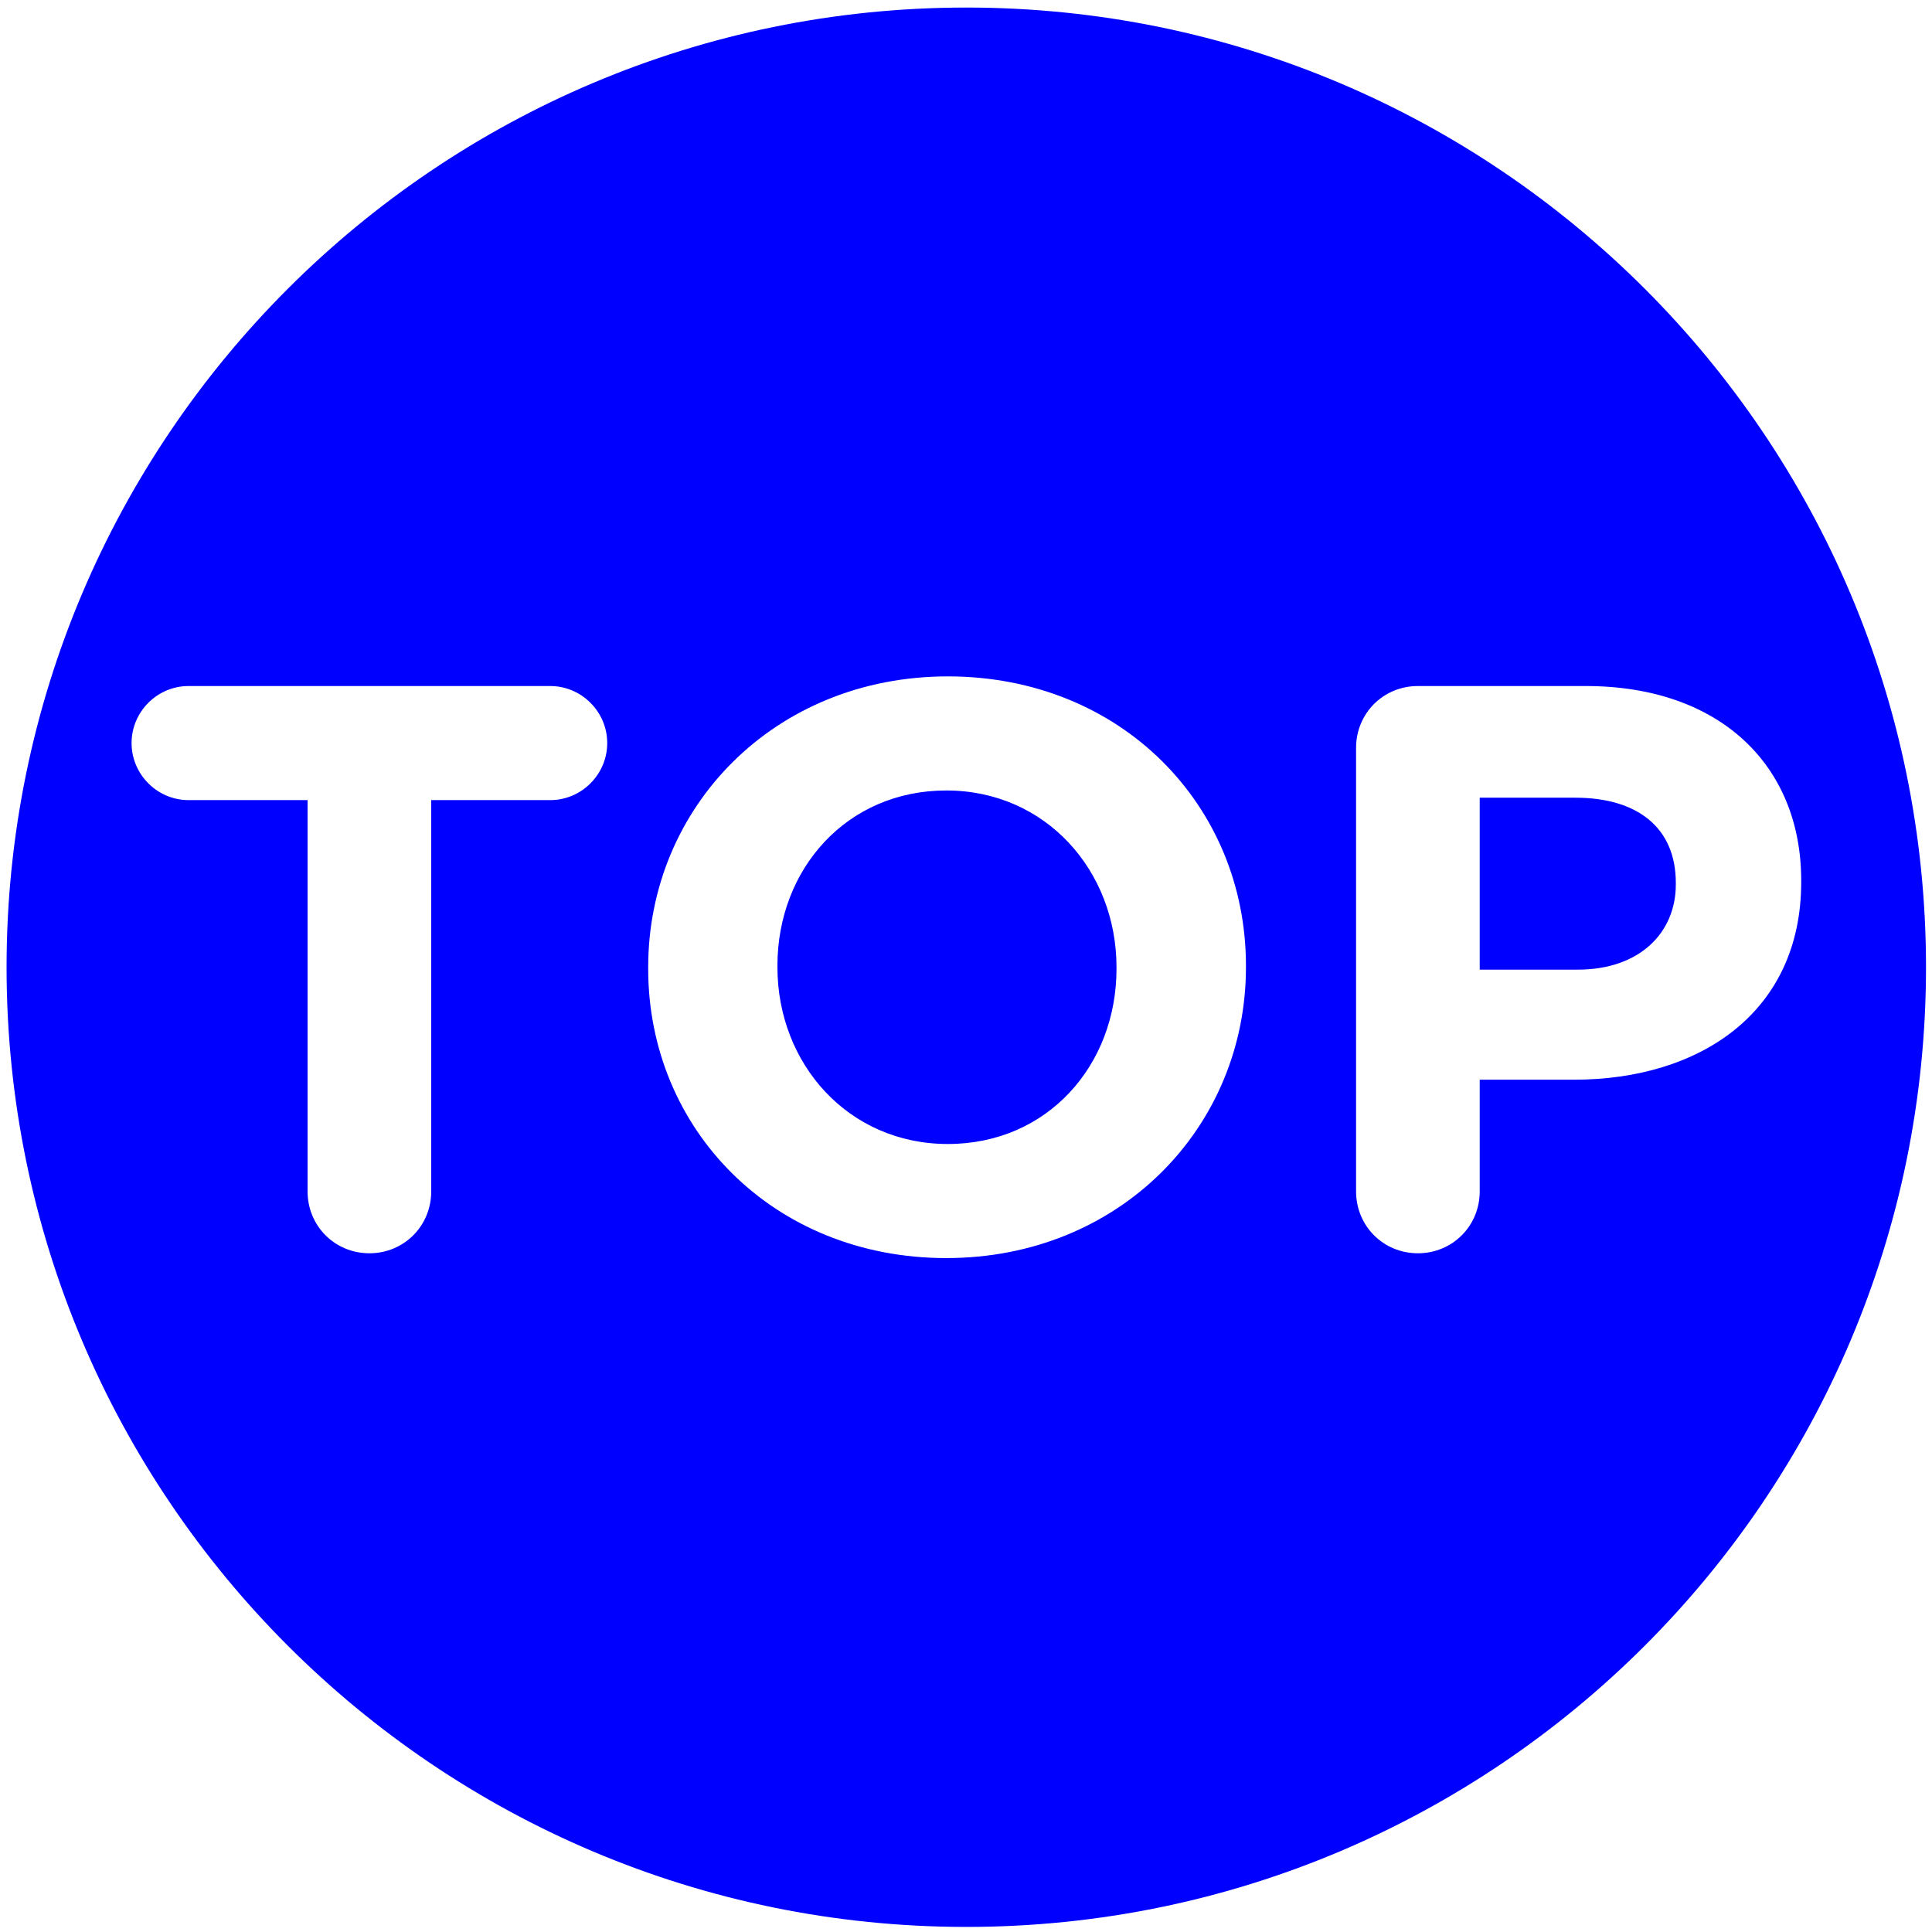 <?xml version="1.0" encoding="UTF-8" standalone="no"?>
<!DOCTYPE svg PUBLIC "-//W3C//DTD SVG 1.1//EN" "http://www.w3.org/Graphics/SVG/1.1/DTD/svg11.dtd">
<svg width="100%" height="100%" viewBox="0 0 100 100" version="1.1" xmlns="http://www.w3.org/2000/svg" xmlns:xlink="http://www.w3.org/1999/xlink" xml:space="preserve" style="fill-rule:evenodd;clip-rule:evenodd;stroke-linejoin:round;stroke-miterlimit:1.414;">
    <g transform="matrix(1,0,0,1,-1500,0)">
        <rect id="top" x="1500" y="0" width="100" height="100" style="fill:none;"/>
        <g>
            <g transform="matrix(0.997,0,0,0.996,1499.65,0.282)">
                <rect x="0.37" y="-0.281" width="100.22" height="100.394" style="fill:none;"/>
            </g>
            <path d="M1550.02,0.391C1577.43,0.391 1599.69,22.648 1599.69,50.064C1599.69,77.479 1577.43,99.737 1550.02,99.737C1522.6,99.737 1500.34,77.479 1500.34,50.064C1500.34,22.648 1522.6,0.391 1550.02,0.391ZM1548.98,65.118C1557.96,65.118 1564.49,58.34 1564.49,50.064L1564.49,49.981C1564.49,41.705 1558.04,35.01 1549.06,35.01C1540.08,35.01 1533.55,41.788 1533.55,50.064L1533.55,50.147C1533.55,58.423 1540,65.118 1548.98,65.118ZM1528.48,41.414C1530.1,41.414 1531.43,40.083 1531.43,38.461C1531.43,36.84 1530.1,35.509 1528.48,35.509L1509.76,35.509C1508.14,35.509 1506.81,36.84 1506.81,38.461C1506.81,40.083 1508.14,41.414 1509.76,41.414L1515.92,41.414L1515.92,61.666C1515.92,63.455 1517.33,64.869 1519.12,64.869C1520.91,64.869 1522.32,63.455 1522.32,61.666L1522.32,41.414L1528.48,41.414ZM1581.46,55.886C1587.99,55.886 1593.23,52.393 1593.23,45.656L1593.23,45.573C1593.23,39.626 1589.03,35.509 1582.08,35.509L1573.39,35.509C1571.6,35.509 1570.19,36.923 1570.19,38.711L1570.19,61.666C1570.19,63.455 1571.6,64.869 1573.39,64.869C1575.18,64.869 1576.59,63.455 1576.59,61.666L1576.59,55.886L1581.46,55.886ZM1549.06,59.213C1543.9,59.213 1540.24,55.054 1540.24,50.064L1540.24,49.981C1540.24,44.99 1543.82,40.915 1548.98,40.915C1554.13,40.915 1557.79,45.074 1557.79,50.064L1557.79,50.147C1557.79,55.137 1554.22,59.213 1549.06,59.213ZM1581.54,41.289C1584.74,41.289 1586.74,42.828 1586.74,45.697L1586.74,45.781C1586.74,48.276 1584.87,50.189 1581.66,50.189L1576.59,50.189L1576.59,41.289L1581.54,41.289Z" style="fill:rgb(0,0,255);"/>
        </g>
    </g>
</svg>
